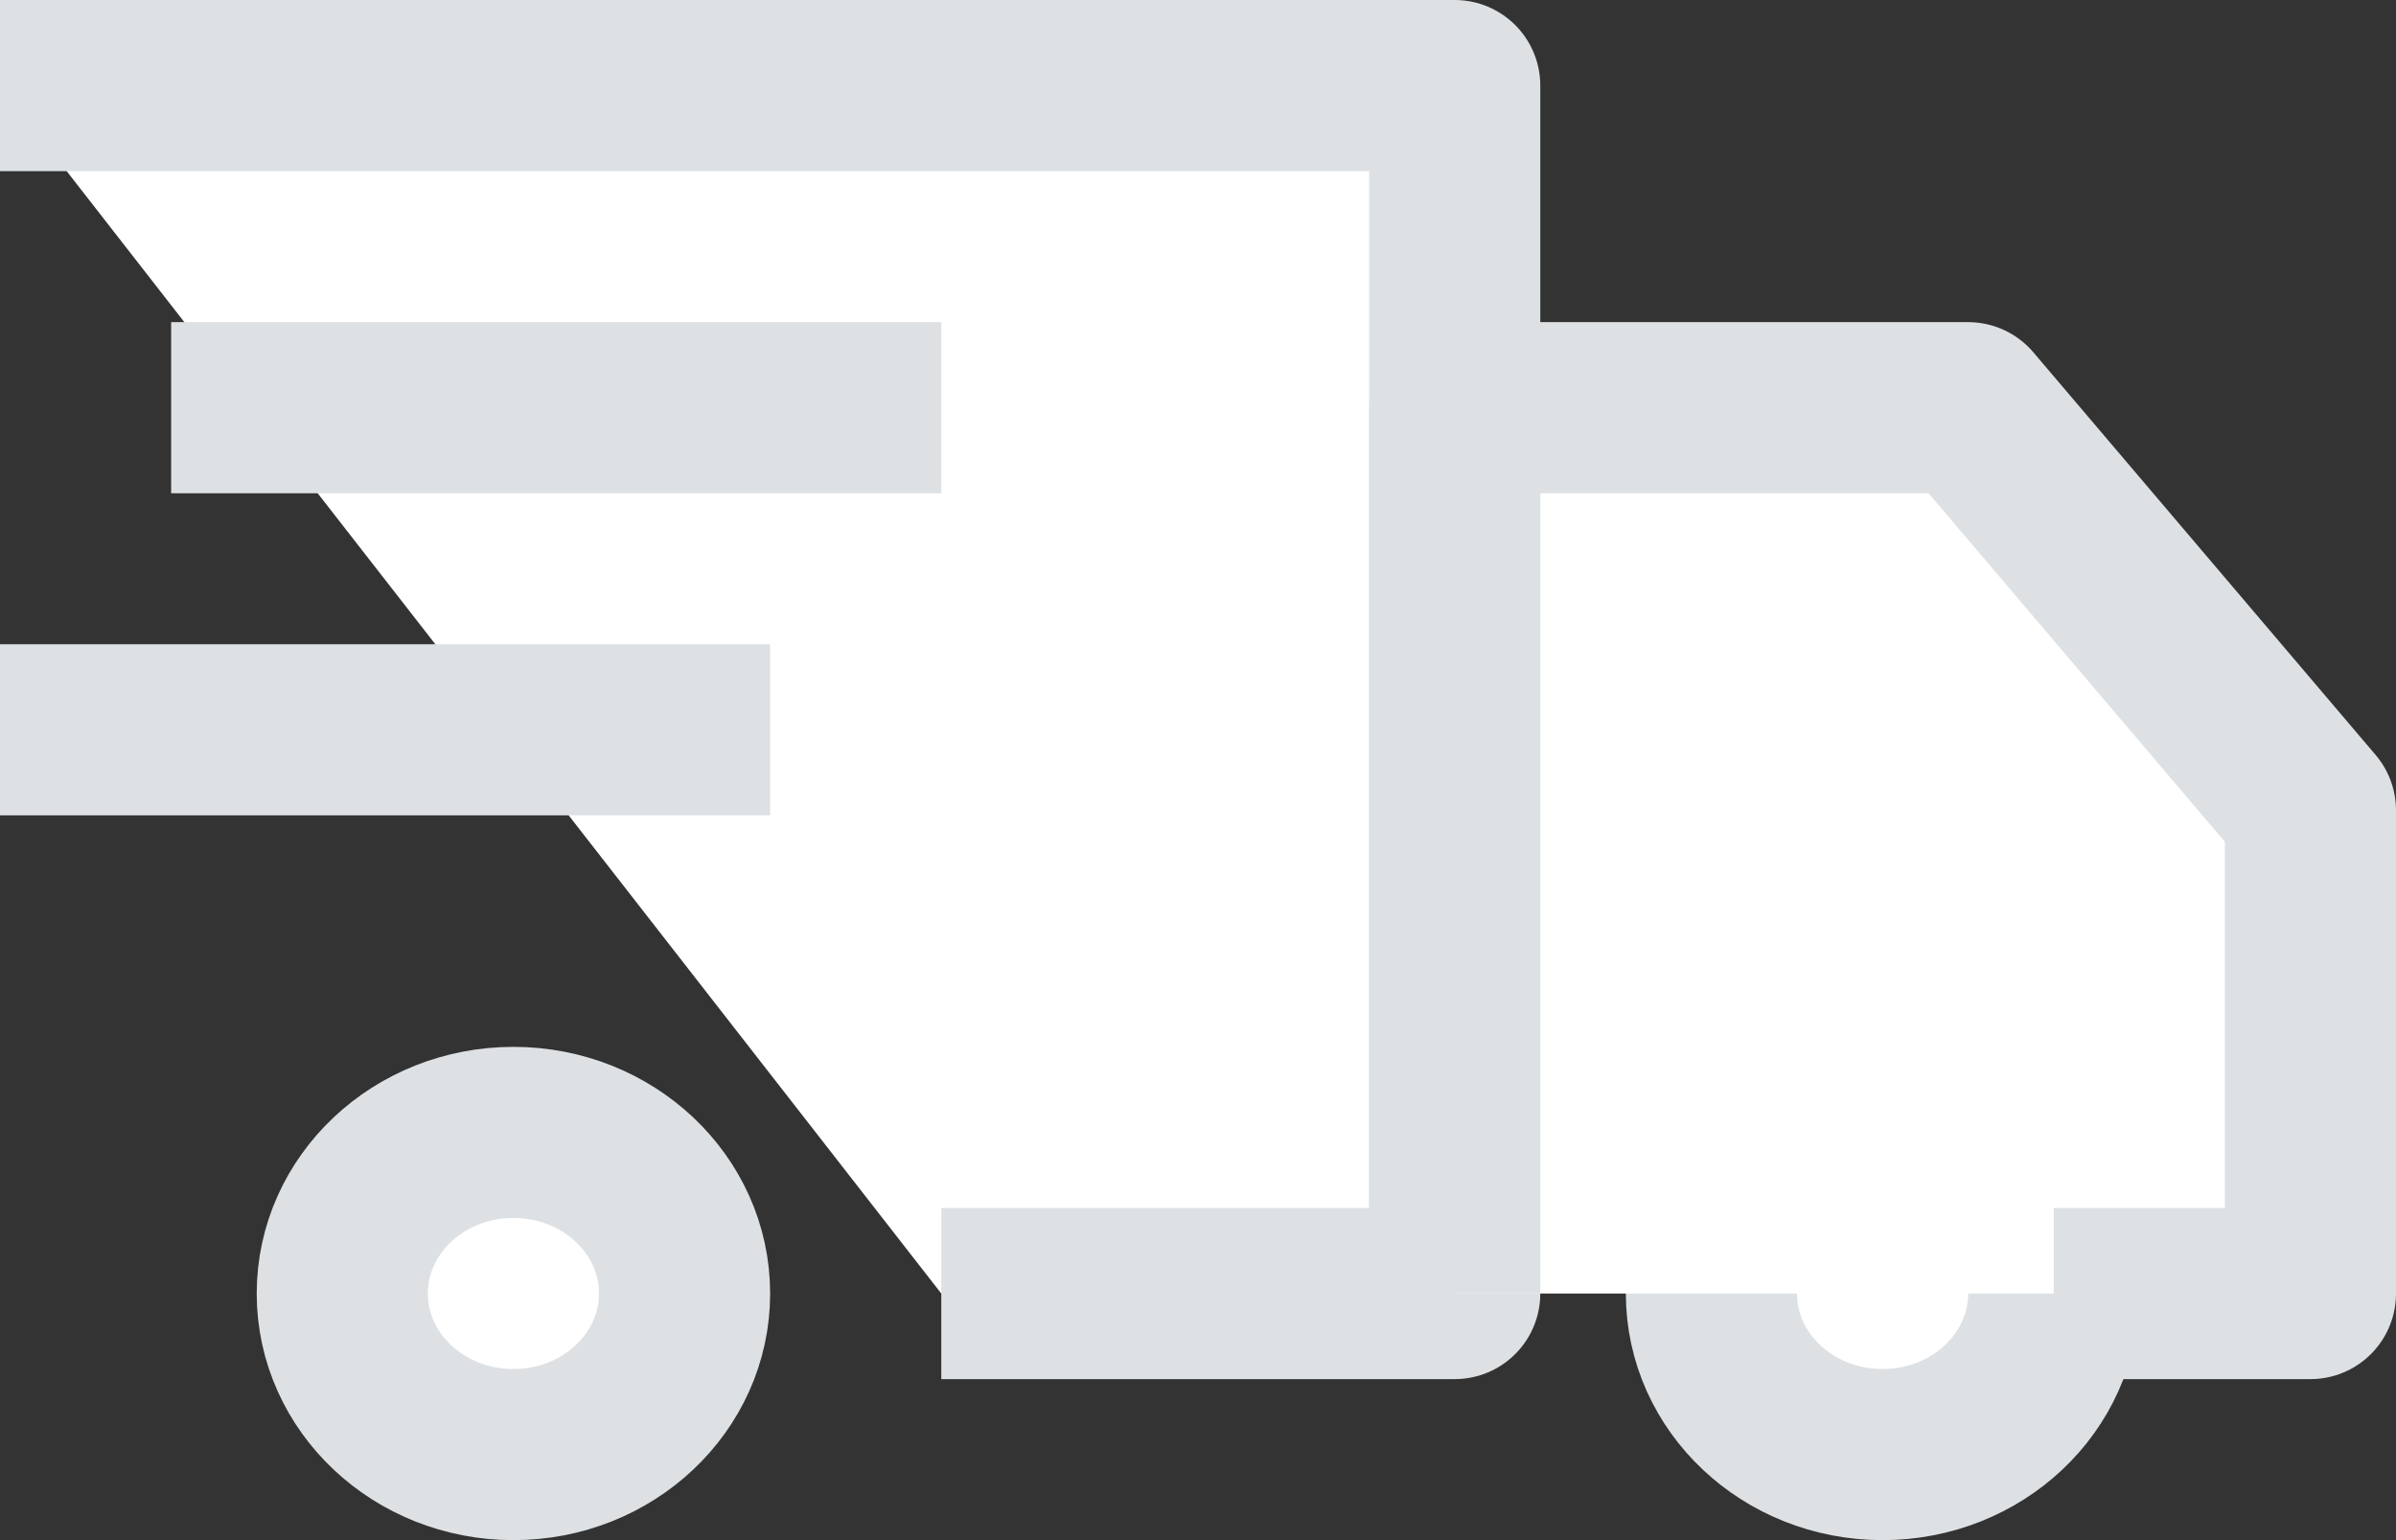 <svg width="28" height="18" viewBox="0 0 28 18" fill="white" xmlns="http://www.w3.org/2000/svg">
<rect x="0" y="0" width="28" height="18" fill="#333333" stroke="none"/>
<path d="M0 1H17V15.118H11" stroke="#DEE1E4" stroke-width="2" stroke-miterlimit="10" stroke-linejoin="round"/>
<path d="M22 17C23.105 17 24 16.157 24 15.118C24 14.078 23.105 13.235 22 13.235C20.895 13.235 20 14.078 20 15.118C20 16.157 20.895 17 22 17Z" stroke="#DEE1E4" stroke-width="2" stroke-miterlimit="10" stroke-linejoin="round"/>
<path d="M6 17C7.105 17 8 16.157 8 15.118C8 14.078 7.105 13.235 6 13.235C4.895 13.235 4 14.078 4 15.118C4 16.157 4.895 17 6 17Z" stroke="#DEE1E4" stroke-width="2" stroke-miterlimit="10" stroke-linejoin="round"/>
<path d="M17 15.118V4.765H23L27 9.471V15.118H24" stroke="#DEE1E4" stroke-width="2" stroke-miterlimit="10" stroke-linejoin="round"/>
<path d="M2 4.765H11" stroke="#DEE1E4" stroke-width="2" stroke-miterlimit="10" stroke-linejoin="round"/>
<path d="M0 8.529H9" stroke="#DEE1E4" stroke-width="2" stroke-miterlimit="10" stroke-linejoin="round"/>
</svg>